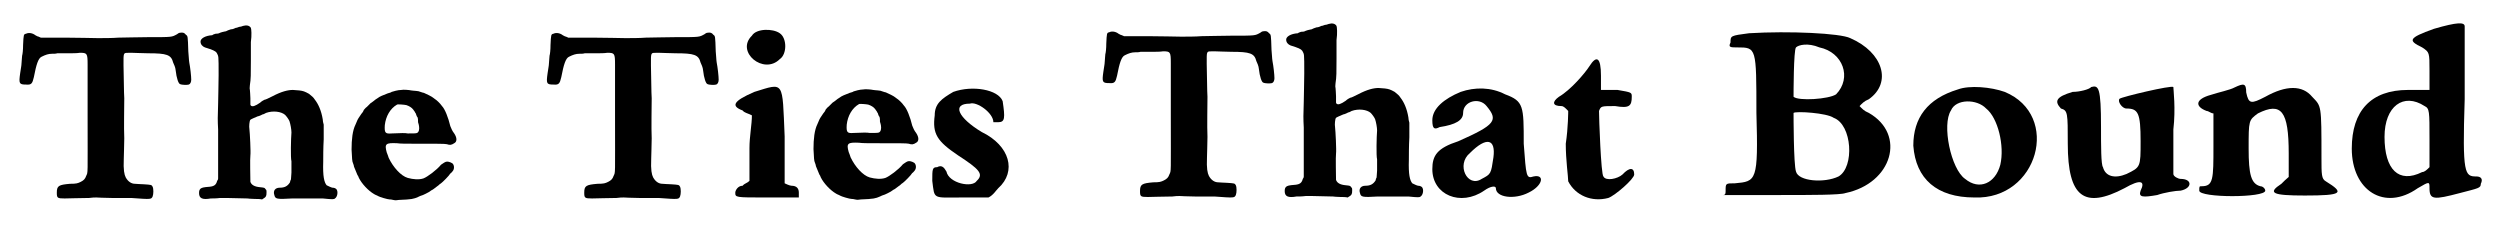 <?xml version='1.0' encoding='utf-8'?>
<svg xmlns="http://www.w3.org/2000/svg" xmlns:xlink="http://www.w3.org/1999/xlink" width="505px" height="47px" viewBox="0 0 5056 476" version="1.1">
<defs>
<path id="gl3086" d="M 339 64 C 337 64 334 66 333 67 C 322 73 324 73 274 73 C 253 73 225 74 213 74 C 201 75 182 75 171 75 C 161 75 130 74 103 74 C 87 74 70 74 54 74 C 53 73 51 73 50 72 C 48 72 45 70 43 69 C 38 65 30 63 24 66 C 19 67 19 68 18 89 C 18 99 17 108 16 111 C 16 114 15 120 15 124 C 15 129 14 133 14 134 C 14 134 13 141 12 147 C 9 168 10 170 24 170 C 35 171 37 168 40 155 C 45 129 49 116 56 113 C 64 109 70 107 77 107 C 81 107 85 107 88 106 C 90 106 100 106 109 106 C 118 106 129 106 134 105 C 149 105 150 106 150 129 C 150 136 150 182 150 231 C 150 360 151 348 147 357 C 145 363 142 366 136 369 C 130 372 127 373 114 373 C 91 375 87 377 87 391 C 87 402 88 403 103 403 C 112 403 135 402 153 402 C 159 401 165 401 168 401 C 170 401 184 402 199 402 C 214 402 232 402 239 402 C 280 405 280 405 283 399 C 285 394 285 383 283 379 C 281 375 280 375 265 374 C 258 374 250 373 247 373 C 240 373 233 369 228 360 C 225 354 223 345 224 322 C 224 314 225 295 225 280 C 224 259 225 213 225 198 C 225 197 224 180 224 160 C 223 110 223 109 226 106 C 228 105 229 105 240 105 C 247 105 262 106 274 106 C 312 106 321 109 325 125 C 326 127 327 130 328 132 C 329 135 330 138 330 140 C 332 158 336 168 339 169 C 343 171 354 171 357 170 C 360 169 362 165 362 160 C 362 153 360 135 358 125 C 357 119 357 111 356 102 C 355 70 355 71 351 68 C 348 64 345 63 339 64 z" fill="black"/><!-- width=373 height=416 -->
<path id="gl3087" d="M 126 8 C 124 9 120 10 118 10 C 117 10 114 12 111 12 C 109 13 105 15 101 15 C 97 16 93 18 91 19 C 89 19 87 20 86 20 C 85 20 82 21 79 22 C 76 24 72 24 70 24 C 69 24 67 25 67 25 C 66 25 64 26 63 27 C 48 28 39 34 39 40 C 39 46 43 50 48 52 C 64 57 69 59 72 63 C 76 71 76 66 76 109 C 76 129 75 156 75 167 C 74 195 74 201 75 220 C 75 229 75 255 75 278 C 75 292 75 306 75 320 C 75 322 74 324 73 325 C 71 333 67 336 58 337 C 44 338 42 339 39 341 C 37 343 36 345 36 350 C 36 361 43 364 60 361 C 64 361 72 361 79 360 C 86 360 91 360 92 360 C 94 360 134 361 135 361 C 135 361 142 362 150 362 C 155 362 160 362 165 363 C 166 362 168 361 168 361 C 173 358 174 356 174 349 C 174 344 174 344 172 342 C 170 339 170 339 161 338 C 149 337 143 333 141 327 C 141 323 140 278 141 273 C 142 267 140 227 139 219 C 138 214 139 202 141 200 C 142 199 151 195 156 193 C 157 193 160 192 162 191 C 164 190 166 189 166 189 C 168 189 171 187 173 186 C 187 181 204 183 212 190 C 215 193 220 200 221 203 C 223 209 225 220 225 226 C 224 238 223 278 225 285 C 225 291 225 297 225 308 C 225 313 224 318 224 322 C 223 324 222 326 222 328 C 217 336 211 339 201 339 C 192 339 187 345 190 354 C 192 362 194 363 227 361 C 248 361 273 361 289 361 C 309 363 312 363 314 361 C 319 358 321 347 317 342 C 315 340 312 339 309 339 C 307 339 299 335 297 334 C 292 328 289 316 290 286 C 290 278 290 257 291 240 C 291 231 291 220 291 210 C 290 207 289 202 289 199 C 286 181 280 168 273 159 C 269 153 268 153 261 147 C 252 142 249 141 241 140 C 237 140 232 139 228 139 C 218 139 205 142 186 152 C 178 156 172 159 170 159 C 168 160 164 162 161 165 C 151 172 145 174 142 171 C 142 171 141 170 141 169 C 141 165 141 160 141 156 C 141 149 140 141 140 139 C 139 136 140 132 140 129 C 142 117 142 107 142 79 C 142 60 142 46 142 41 C 144 27 143 14 142 12 C 139 7 133 6 126 8 z" fill="black"/><!-- width=328 height=431 -->
<path id="gl3088" d="M 135 16 C 128 16 118 19 115 20 C 114 21 111 22 107 23 C 97 27 91 29 86 33 C 84 34 80 37 79 38 C 78 39 75 41 72 43 C 69 46 66 49 64 51 C 62 52 60 55 58 57 C 57 60 55 63 53 65 C 48 72 45 77 44 80 C 43 82 42 85 41 87 C 35 99 33 117 33 138 C 34 156 34 162 36 166 C 37 169 38 171 38 173 C 39 176 44 187 45 190 C 46 191 47 193 48 196 C 54 208 67 222 79 229 C 82 231 86 232 87 233 C 90 235 107 240 111 240 C 112 240 115 240 118 241 C 123 242 124 242 130 241 C 156 240 160 239 169 235 C 171 234 175 232 179 231 C 183 229 186 228 191 225 C 194 223 198 220 199 220 C 202 218 208 213 211 211 C 212 210 214 208 216 207 C 219 205 233 191 235 187 C 237 186 238 184 240 182 C 244 177 243 169 239 166 C 234 163 229 162 226 163 C 223 164 219 167 216 169 C 207 180 188 194 180 197 C 171 200 159 199 148 196 C 134 192 118 174 109 155 C 108 151 106 147 105 144 C 100 126 103 124 126 125 C 132 126 145 126 159 126 C 211 126 223 126 228 127 C 234 129 237 129 243 125 C 249 122 249 114 243 105 C 239 100 237 95 235 90 C 231 73 224 55 218 49 C 214 43 206 36 204 35 C 203 34 201 33 200 32 C 198 30 186 24 181 22 C 180 22 177 21 174 20 C 172 19 168 18 165 18 C 161 18 157 17 155 17 C 151 16 138 15 135 16 M 145 47 C 151 49 156 52 159 56 C 160 58 163 61 163 62 C 163 63 165 64 165 66 C 166 68 166 70 168 72 C 169 75 169 78 169 82 C 170 85 171 89 171 90 C 172 96 171 102 167 104 C 165 105 159 105 148 105 C 143 104 135 104 115 105 C 102 106 100 104 101 88 C 103 70 112 54 126 46 C 127 45 140 46 145 47 z" fill="black"/><!-- width=258 height=256 -->
<path id="gl3086" d="M 339 64 C 337 64 334 66 333 67 C 322 73 324 73 274 73 C 253 73 225 74 213 74 C 201 75 182 75 171 75 C 161 75 130 74 103 74 C 87 74 70 74 54 74 C 53 73 51 73 50 72 C 48 72 45 70 43 69 C 38 65 30 63 24 66 C 19 67 19 68 18 89 C 18 99 17 108 16 111 C 16 114 15 120 15 124 C 15 129 14 133 14 134 C 14 134 13 141 12 147 C 9 168 10 170 24 170 C 35 171 37 168 40 155 C 45 129 49 116 56 113 C 64 109 70 107 77 107 C 81 107 85 107 88 106 C 90 106 100 106 109 106 C 118 106 129 106 134 105 C 149 105 150 106 150 129 C 150 136 150 182 150 231 C 150 360 151 348 147 357 C 145 363 142 366 136 369 C 130 372 127 373 114 373 C 91 375 87 377 87 391 C 87 402 88 403 103 403 C 112 403 135 402 153 402 C 159 401 165 401 168 401 C 170 401 184 402 199 402 C 214 402 232 402 239 402 C 280 405 280 405 283 399 C 285 394 285 383 283 379 C 281 375 280 375 265 374 C 258 374 250 373 247 373 C 240 373 233 369 228 360 C 225 354 223 345 224 322 C 224 314 225 295 225 280 C 224 259 225 213 225 198 C 225 197 224 180 224 160 C 223 110 223 109 226 106 C 228 105 229 105 240 105 C 247 105 262 106 274 106 C 312 106 321 109 325 125 C 326 127 327 130 328 132 C 329 135 330 138 330 140 C 332 158 336 168 339 169 C 343 171 354 171 357 170 C 360 169 362 165 362 160 C 362 153 360 135 358 125 C 357 119 357 111 356 102 C 355 70 355 71 351 68 C 348 64 345 63 339 64 z" fill="black"/><!-- width=373 height=416 -->
<path id="gl3089" d="M 43 19 C 9 52 67 100 100 67 C 115 57 115 24 100 14 C 86 4 52 4 43 19 M 48 134 C 4 153 0 163 24 172 C 28 177 33 177 43 182 C 43 201 38 225 38 249 C 38 273 38 292 38 316 C 33 321 28 321 24 326 C 14 326 9 336 9 340 C 9 350 9 350 72 350 C 96 350 115 350 139 350 C 139 350 139 345 139 340 C 139 331 134 326 124 326 C 120 326 110 321 110 321 C 110 321 110 278 110 225 C 105 110 110 115 48 134 z" fill="black"/><!-- width=148 height=364 -->
<path id="gl3088" d="M 135 16 C 128 16 118 19 115 20 C 114 21 111 22 107 23 C 97 27 91 29 86 33 C 84 34 80 37 79 38 C 78 39 75 41 72 43 C 69 46 66 49 64 51 C 62 52 60 55 58 57 C 57 60 55 63 53 65 C 48 72 45 77 44 80 C 43 82 42 85 41 87 C 35 99 33 117 33 138 C 34 156 34 162 36 166 C 37 169 38 171 38 173 C 39 176 44 187 45 190 C 46 191 47 193 48 196 C 54 208 67 222 79 229 C 82 231 86 232 87 233 C 90 235 107 240 111 240 C 112 240 115 240 118 241 C 123 242 124 242 130 241 C 156 240 160 239 169 235 C 171 234 175 232 179 231 C 183 229 186 228 191 225 C 194 223 198 220 199 220 C 202 218 208 213 211 211 C 212 210 214 208 216 207 C 219 205 233 191 235 187 C 237 186 238 184 240 182 C 244 177 243 169 239 166 C 234 163 229 162 226 163 C 223 164 219 167 216 169 C 207 180 188 194 180 197 C 171 200 159 199 148 196 C 134 192 118 174 109 155 C 108 151 106 147 105 144 C 100 126 103 124 126 125 C 132 126 145 126 159 126 C 211 126 223 126 228 127 C 234 129 237 129 243 125 C 249 122 249 114 243 105 C 239 100 237 95 235 90 C 231 73 224 55 218 49 C 214 43 206 36 204 35 C 203 34 201 33 200 32 C 198 30 186 24 181 22 C 180 22 177 21 174 20 C 172 19 168 18 165 18 C 161 18 157 17 155 17 C 151 16 138 15 135 16 M 145 47 C 151 49 156 52 159 56 C 160 58 163 61 163 62 C 163 63 165 64 165 66 C 166 68 166 70 168 72 C 169 75 169 78 169 82 C 170 85 171 89 171 90 C 172 96 171 102 167 104 C 165 105 159 105 148 105 C 143 104 135 104 115 105 C 102 106 100 104 101 88 C 103 70 112 54 126 46 C 127 45 140 46 145 47 z" fill="black"/><!-- width=258 height=256 -->
<path id="gl3090" d="M 52 14 C 28 28 14 38 14 62 C 9 100 19 115 62 144 C 105 172 115 182 100 196 C 91 211 43 201 38 177 C 33 168 28 163 19 168 C 9 168 9 172 9 196 C 14 235 9 230 72 230 C 91 230 110 230 124 230 C 134 225 139 216 144 211 C 182 177 168 124 110 96 C 62 67 48 38 86 38 C 100 33 134 57 134 76 C 134 76 139 76 144 76 C 158 76 158 67 153 33 C 144 9 91 0 52 14 z" fill="black"/><!-- width=177 height=244 -->
<path id="gl3086" d="M 339 64 C 337 64 334 66 333 67 C 322 73 324 73 274 73 C 253 73 225 74 213 74 C 201 75 182 75 171 75 C 161 75 130 74 103 74 C 87 74 70 74 54 74 C 53 73 51 73 50 72 C 48 72 45 70 43 69 C 38 65 30 63 24 66 C 19 67 19 68 18 89 C 18 99 17 108 16 111 C 16 114 15 120 15 124 C 15 129 14 133 14 134 C 14 134 13 141 12 147 C 9 168 10 170 24 170 C 35 171 37 168 40 155 C 45 129 49 116 56 113 C 64 109 70 107 77 107 C 81 107 85 107 88 106 C 90 106 100 106 109 106 C 118 106 129 106 134 105 C 149 105 150 106 150 129 C 150 136 150 182 150 231 C 150 360 151 348 147 357 C 145 363 142 366 136 369 C 130 372 127 373 114 373 C 91 375 87 377 87 391 C 87 402 88 403 103 403 C 112 403 135 402 153 402 C 159 401 165 401 168 401 C 170 401 184 402 199 402 C 214 402 232 402 239 402 C 280 405 280 405 283 399 C 285 394 285 383 283 379 C 281 375 280 375 265 374 C 258 374 250 373 247 373 C 240 373 233 369 228 360 C 225 354 223 345 224 322 C 224 314 225 295 225 280 C 224 259 225 213 225 198 C 225 197 224 180 224 160 C 223 110 223 109 226 106 C 228 105 229 105 240 105 C 247 105 262 106 274 106 C 312 106 321 109 325 125 C 326 127 327 130 328 132 C 329 135 330 138 330 140 C 332 158 336 168 339 169 C 343 171 354 171 357 170 C 360 169 362 165 362 160 C 362 153 360 135 358 125 C 357 119 357 111 356 102 C 355 70 355 71 351 68 C 348 64 345 63 339 64 z" fill="black"/><!-- width=373 height=416 -->
<path id="gl3087" d="M 126 8 C 124 9 120 10 118 10 C 117 10 114 12 111 12 C 109 13 105 15 101 15 C 97 16 93 18 91 19 C 89 19 87 20 86 20 C 85 20 82 21 79 22 C 76 24 72 24 70 24 C 69 24 67 25 67 25 C 66 25 64 26 63 27 C 48 28 39 34 39 40 C 39 46 43 50 48 52 C 64 57 69 59 72 63 C 76 71 76 66 76 109 C 76 129 75 156 75 167 C 74 195 74 201 75 220 C 75 229 75 255 75 278 C 75 292 75 306 75 320 C 75 322 74 324 73 325 C 71 333 67 336 58 337 C 44 338 42 339 39 341 C 37 343 36 345 36 350 C 36 361 43 364 60 361 C 64 361 72 361 79 360 C 86 360 91 360 92 360 C 94 360 134 361 135 361 C 135 361 142 362 150 362 C 155 362 160 362 165 363 C 166 362 168 361 168 361 C 173 358 174 356 174 349 C 174 344 174 344 172 342 C 170 339 170 339 161 338 C 149 337 143 333 141 327 C 141 323 140 278 141 273 C 142 267 140 227 139 219 C 138 214 139 202 141 200 C 142 199 151 195 156 193 C 157 193 160 192 162 191 C 164 190 166 189 166 189 C 168 189 171 187 173 186 C 187 181 204 183 212 190 C 215 193 220 200 221 203 C 223 209 225 220 225 226 C 224 238 223 278 225 285 C 225 291 225 297 225 308 C 225 313 224 318 224 322 C 223 324 222 326 222 328 C 217 336 211 339 201 339 C 192 339 187 345 190 354 C 192 362 194 363 227 361 C 248 361 273 361 289 361 C 309 363 312 363 314 361 C 319 358 321 347 317 342 C 315 340 312 339 309 339 C 307 339 299 335 297 334 C 292 328 289 316 290 286 C 290 278 290 257 291 240 C 291 231 291 220 291 210 C 290 207 289 202 289 199 C 286 181 280 168 273 159 C 269 153 268 153 261 147 C 252 142 249 141 241 140 C 237 140 232 139 228 139 C 218 139 205 142 186 152 C 178 156 172 159 170 159 C 168 160 164 162 161 165 C 151 172 145 174 142 171 C 142 171 141 170 141 169 C 141 165 141 160 141 156 C 141 149 140 141 140 139 C 139 136 140 132 140 129 C 142 117 142 107 142 79 C 142 60 142 46 142 41 C 144 27 143 14 142 12 C 139 7 133 6 126 8 z" fill="black"/><!-- width=328 height=431 -->
<path id="gl3091" d="M 67 14 C 33 28 9 48 9 72 C 9 91 14 91 24 86 C 57 81 72 72 72 57 C 72 33 105 24 120 43 C 144 72 139 81 62 115 C 19 129 9 144 9 172 C 9 225 67 249 115 216 C 129 206 139 206 139 211 C 139 230 177 235 206 220 C 235 206 240 182 216 187 C 201 192 201 187 196 120 C 196 43 196 33 158 19 C 129 4 96 4 67 14 M 134 148 C 129 182 129 182 110 192 C 81 211 57 163 86 139 C 120 105 139 110 134 148 z" fill="black"/><!-- width=240 height=244 -->
<path id="gl3092" d="M 76 19 C 67 33 38 67 14 81 C 0 91 0 100 19 100 C 24 100 28 105 33 110 C 33 110 33 144 28 177 C 28 211 33 244 33 254 C 48 283 81 297 115 288 C 129 283 168 249 168 240 C 168 225 158 225 144 240 C 134 249 110 254 105 244 C 100 240 96 124 96 110 C 100 100 100 100 129 100 C 158 105 163 100 163 81 C 163 72 163 72 134 67 C 124 67 110 67 100 67 C 100 57 100 48 100 38 C 100 0 91 -5 76 19 z" fill="black"/><!-- width=182 height=302 -->
<path id="gl3093" d="M 57 9 C 19 14 19 14 19 28 C 14 38 19 38 33 38 C 72 38 72 38 72 172 C 76 312 72 312 28 316 C 9 316 9 316 9 331 C 9 336 9 340 4 340 C 43 340 81 340 120 340 C 182 340 244 340 254 336 C 350 316 379 216 302 172 C 292 168 288 163 283 158 C 288 153 292 148 302 144 C 350 110 331 48 264 19 C 244 9 139 4 57 9 M 201 38 C 249 48 268 100 235 134 C 220 144 158 148 148 139 C 148 134 148 43 153 38 C 158 33 177 28 201 38 M 230 182 C 268 196 273 283 240 302 C 211 316 158 312 153 292 C 148 278 148 177 148 172 C 153 168 216 172 230 182 z" fill="black"/><!-- width=360 height=355 -->
<path id="gl3094" d="M 100 9 C 38 28 9 67 9 124 C 14 192 57 230 134 230 C 264 235 312 62 196 14 C 168 4 124 0 100 9 M 158 48 C 182 67 196 124 187 163 C 177 201 144 216 115 192 C 86 172 67 81 86 52 C 96 28 139 28 158 48 z" fill="black"/><!-- width=278 height=244 -->
<path id="gl3095" d="M 76 4 C 72 9 52 14 38 14 C 4 24 0 33 14 48 C 28 52 28 57 28 120 C 28 230 62 254 144 211 C 177 192 187 196 177 216 C 172 230 182 230 211 225 C 225 220 249 216 259 216 C 283 211 283 192 259 192 C 254 192 244 187 244 182 C 244 182 244 139 244 91 C 249 48 244 9 244 4 C 240 0 139 24 134 28 C 129 33 139 48 148 48 C 172 48 177 57 177 115 C 177 168 177 168 148 182 C 124 192 105 187 100 168 C 96 163 96 124 96 86 C 96 4 91 0 76 4 z" fill="black"/><!-- width=288 height=244 -->
<path id="gl3096" d="M 81 9 C 72 14 48 19 33 24 C 0 33 0 48 24 57 C 28 57 33 62 38 62 C 38 86 38 105 38 129 C 38 196 38 211 14 211 C 9 211 9 211 9 220 C 9 235 144 235 144 220 C 144 216 139 211 134 211 C 115 206 110 187 110 134 C 110 76 110 76 129 62 C 177 38 192 57 192 144 C 192 158 192 172 192 192 C 187 196 182 201 177 206 C 148 225 158 230 225 230 C 302 230 307 225 268 201 C 259 196 259 187 259 153 C 259 43 259 48 240 28 C 220 4 187 4 144 28 C 115 43 110 43 105 19 C 105 0 100 0 81 9 z" fill="black"/><!-- width=297 height=244 -->
<path id="gl3097" d="M 177 14 C 124 33 124 38 153 52 C 168 62 168 62 168 100 C 168 110 168 124 168 139 C 153 139 139 139 124 139 C 48 139 9 182 9 259 C 9 345 76 388 144 340 C 168 326 168 326 168 340 C 168 364 177 364 230 350 C 268 340 273 340 273 331 C 278 321 273 316 264 316 C 240 316 235 312 240 158 C 240 81 240 14 240 9 C 240 0 225 0 177 14 M 158 172 C 168 177 168 182 168 240 C 168 259 168 278 168 297 C 163 302 158 307 153 307 C 105 331 76 302 76 235 C 76 172 115 144 158 172 z" fill="black"/><!-- width=283 height=374 -->
</defs>
<use xlink:href="#gl3086" x="0" y="3"/>
<use xlink:href="#gl3087" x="342" y="45"/>
<use xlink:href="#gl3088" x="657" y="168"/>
<use xlink:href="#gl3086" x="1079" y="3"/>
<use xlink:href="#gl3089" x="1466" y="54"/>
<use xlink:href="#gl3088" x="1602" y="167"/>
<use xlink:href="#gl3090" x="1869" y="174"/>
<use xlink:href="#gl3086" x="2216" y="0"/>
<use xlink:href="#gl3087" x="2563" y="41"/>
<use xlink:href="#gl3091" x="2892" y="174"/>
<use xlink:href="#gl3092" x="3146" y="117"/>
<use xlink:href="#gl3093" x="3492" y="59"/>
<use xlink:href="#gl3094" x="3876" y="174"/>
<use xlink:href="#gl3095" x="4173" y="174"/>
<use xlink:href="#gl3096" x="4461" y="170"/>
<use xlink:href="#gl3097" x="4773" y="45"/>
</svg>

